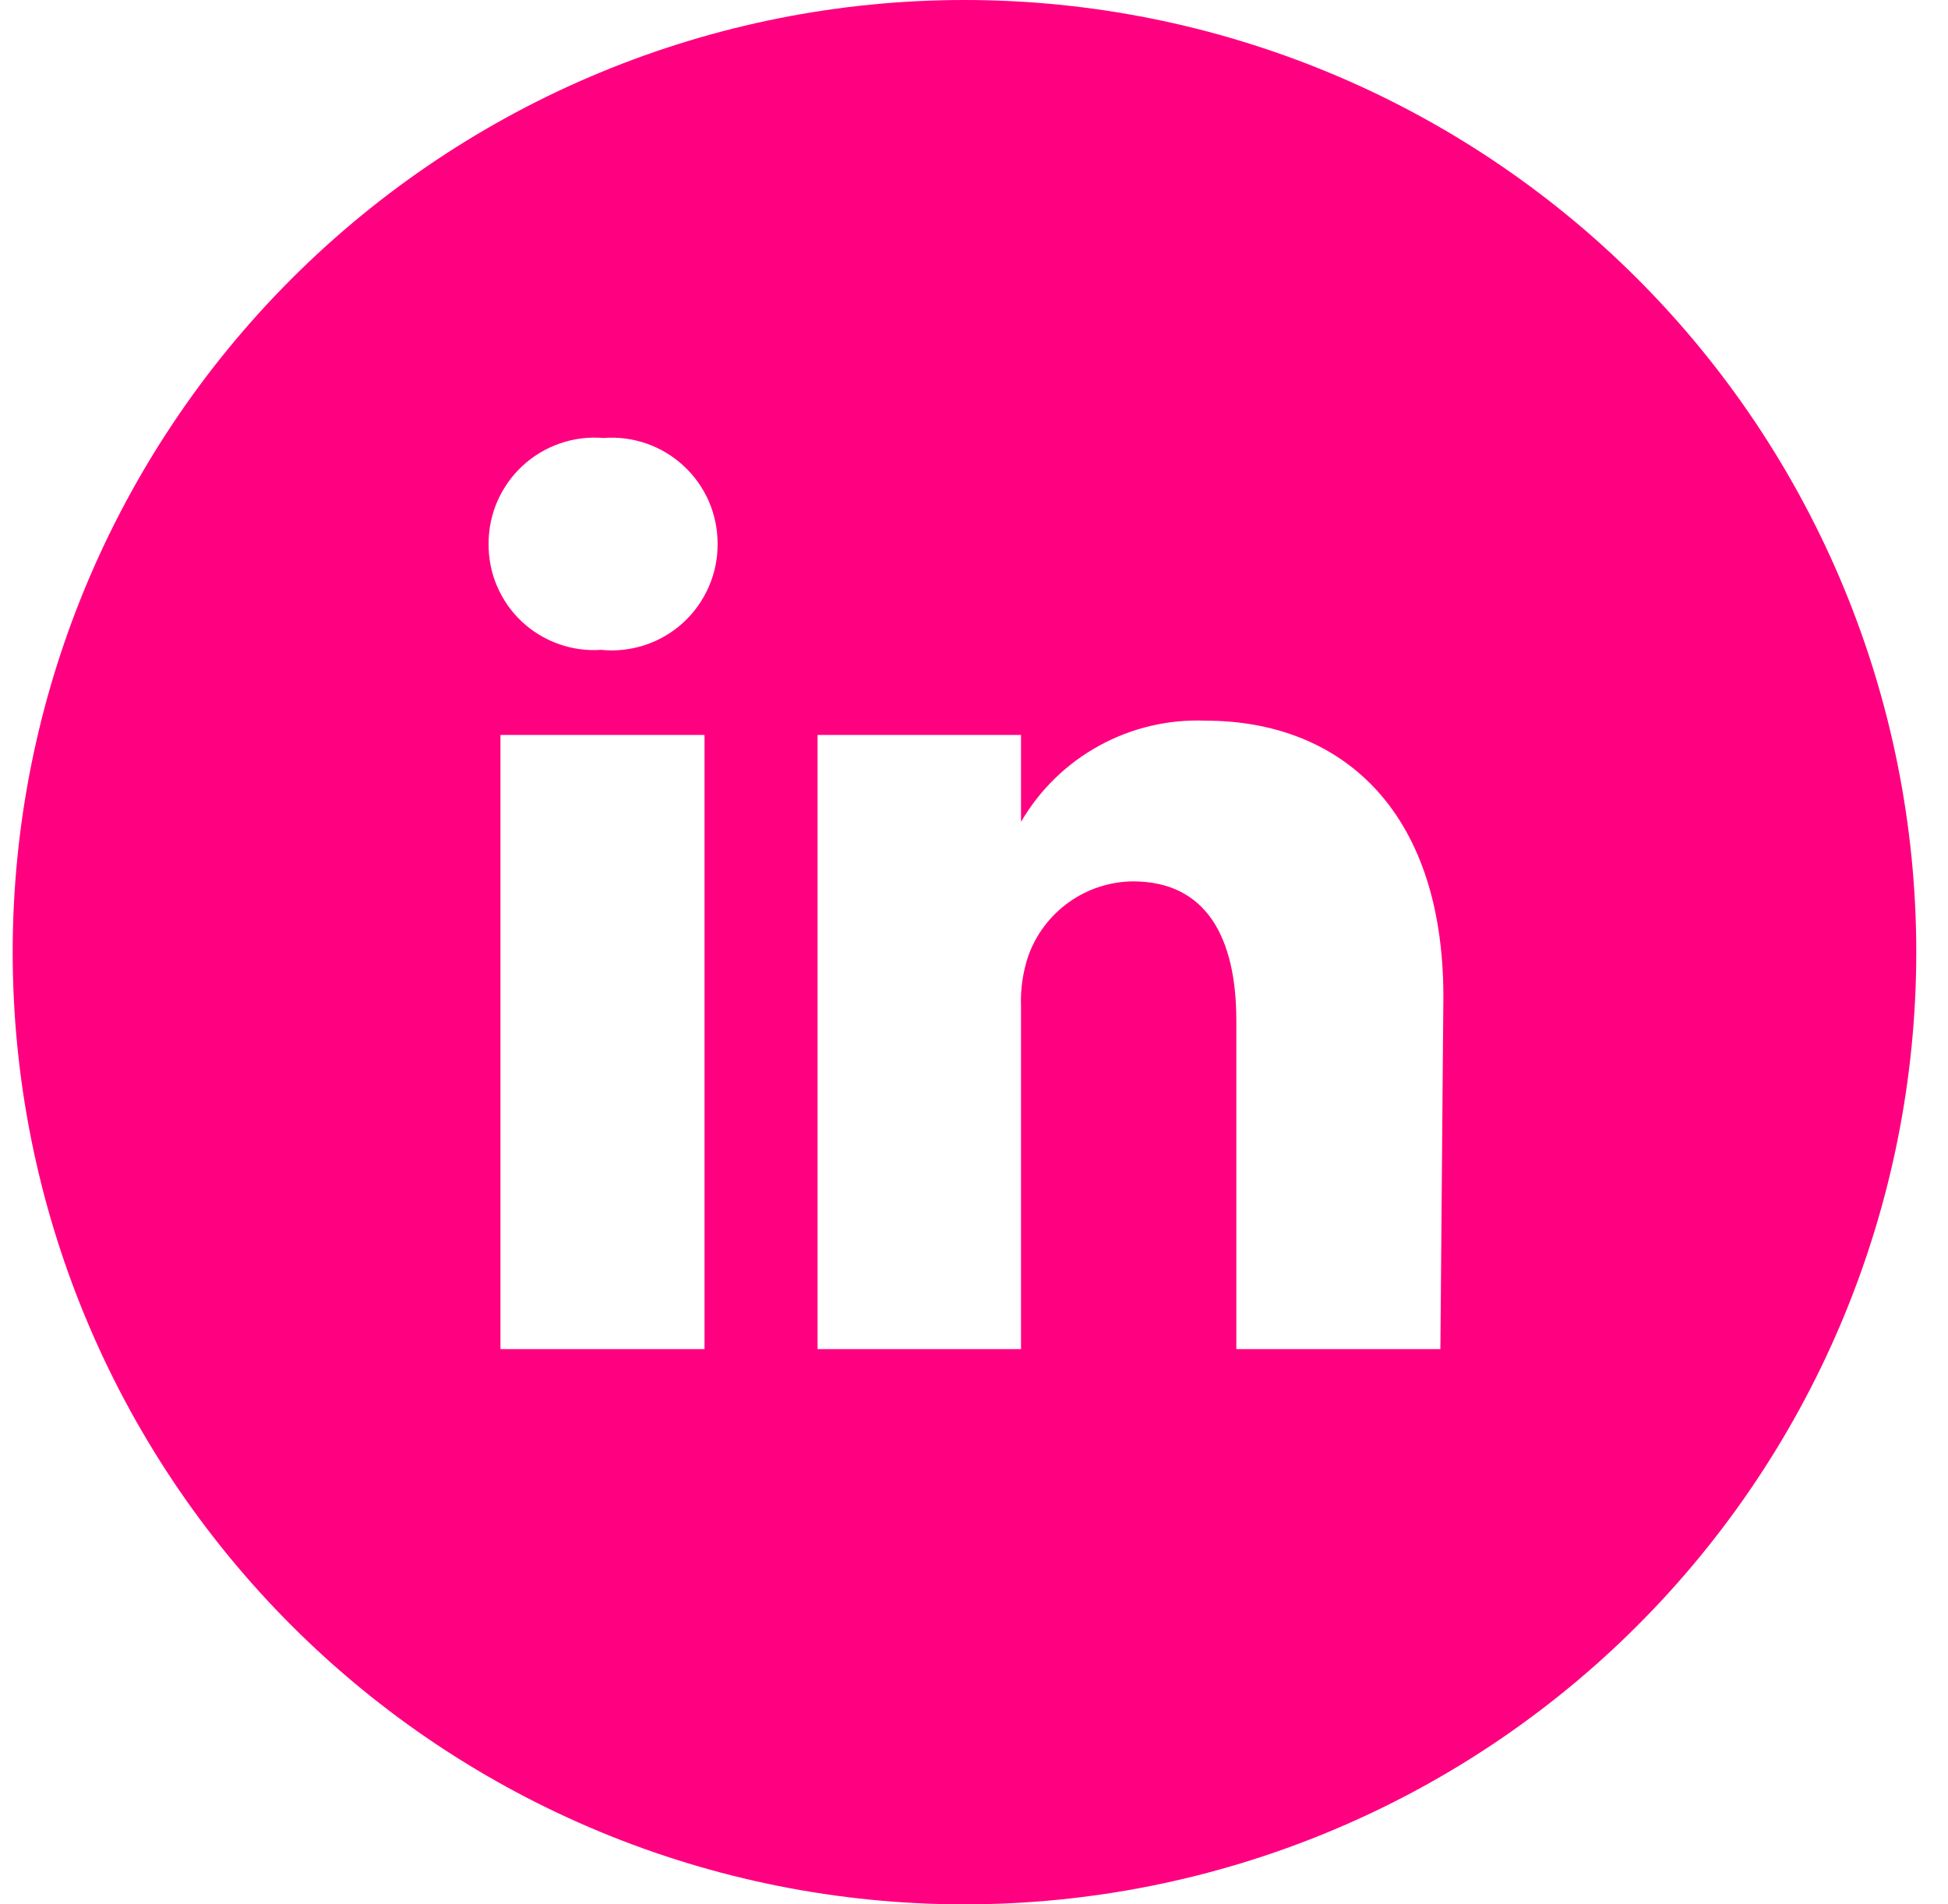 <?xml version="1.0" encoding="UTF-8"?>
<svg xmlns="http://www.w3.org/2000/svg" width="45" height="44" viewBox="0 0 45 44" fill="#FF0080">
  <path d="M22.28 0C16.449 0 10.856 2.318 6.733 6.444C2.609 10.569 0.293 16.165 0.293 22C0.293 27.835 2.609 33.431 6.733 37.556C10.856 41.682 16.449 44 22.28 44C28.112 44 33.704 41.682 37.828 37.556C41.951 33.431 44.267 27.835 44.267 22C44.267 16.165 41.951 10.569 37.828 6.444C33.704 2.318 28.112 0 22.28 0ZM16.275 31.171H11.561V16.981H16.275V31.171ZM13.884 15.015C13.55 15.038 13.214 14.991 12.899 14.878C12.584 14.765 12.295 14.588 12.051 14.359C11.807 14.129 11.614 13.851 11.482 13.543C11.35 13.235 11.284 12.903 11.287 12.568C11.285 12.228 11.355 11.892 11.49 11.581C11.626 11.27 11.825 10.99 12.074 10.76C12.324 10.53 12.618 10.354 12.939 10.244C13.26 10.133 13.601 10.091 13.939 10.12C14.276 10.093 14.615 10.137 14.934 10.248C15.253 10.359 15.546 10.535 15.794 10.765C16.042 10.995 16.24 11.274 16.375 11.584C16.509 11.894 16.578 12.229 16.577 12.568C16.579 12.911 16.509 13.251 16.37 13.565C16.232 13.879 16.03 14.161 15.776 14.392C15.522 14.623 15.222 14.797 14.896 14.905C14.57 15.012 14.225 15.05 13.884 15.015ZM33.274 31.171H28.56V23.581C28.56 21.67 27.873 20.364 26.169 20.364C25.637 20.37 25.12 20.539 24.688 20.849C24.255 21.159 23.928 21.594 23.751 22.096C23.627 22.468 23.571 22.86 23.586 23.251V31.171H18.886C18.886 31.171 18.886 18.315 18.886 16.981H23.586V18.989C24.017 18.249 24.641 17.64 25.392 17.229C26.142 16.817 26.99 16.617 27.846 16.651C30.938 16.651 33.343 18.672 33.343 23.031L33.274 31.171Z"></path>
</svg>
